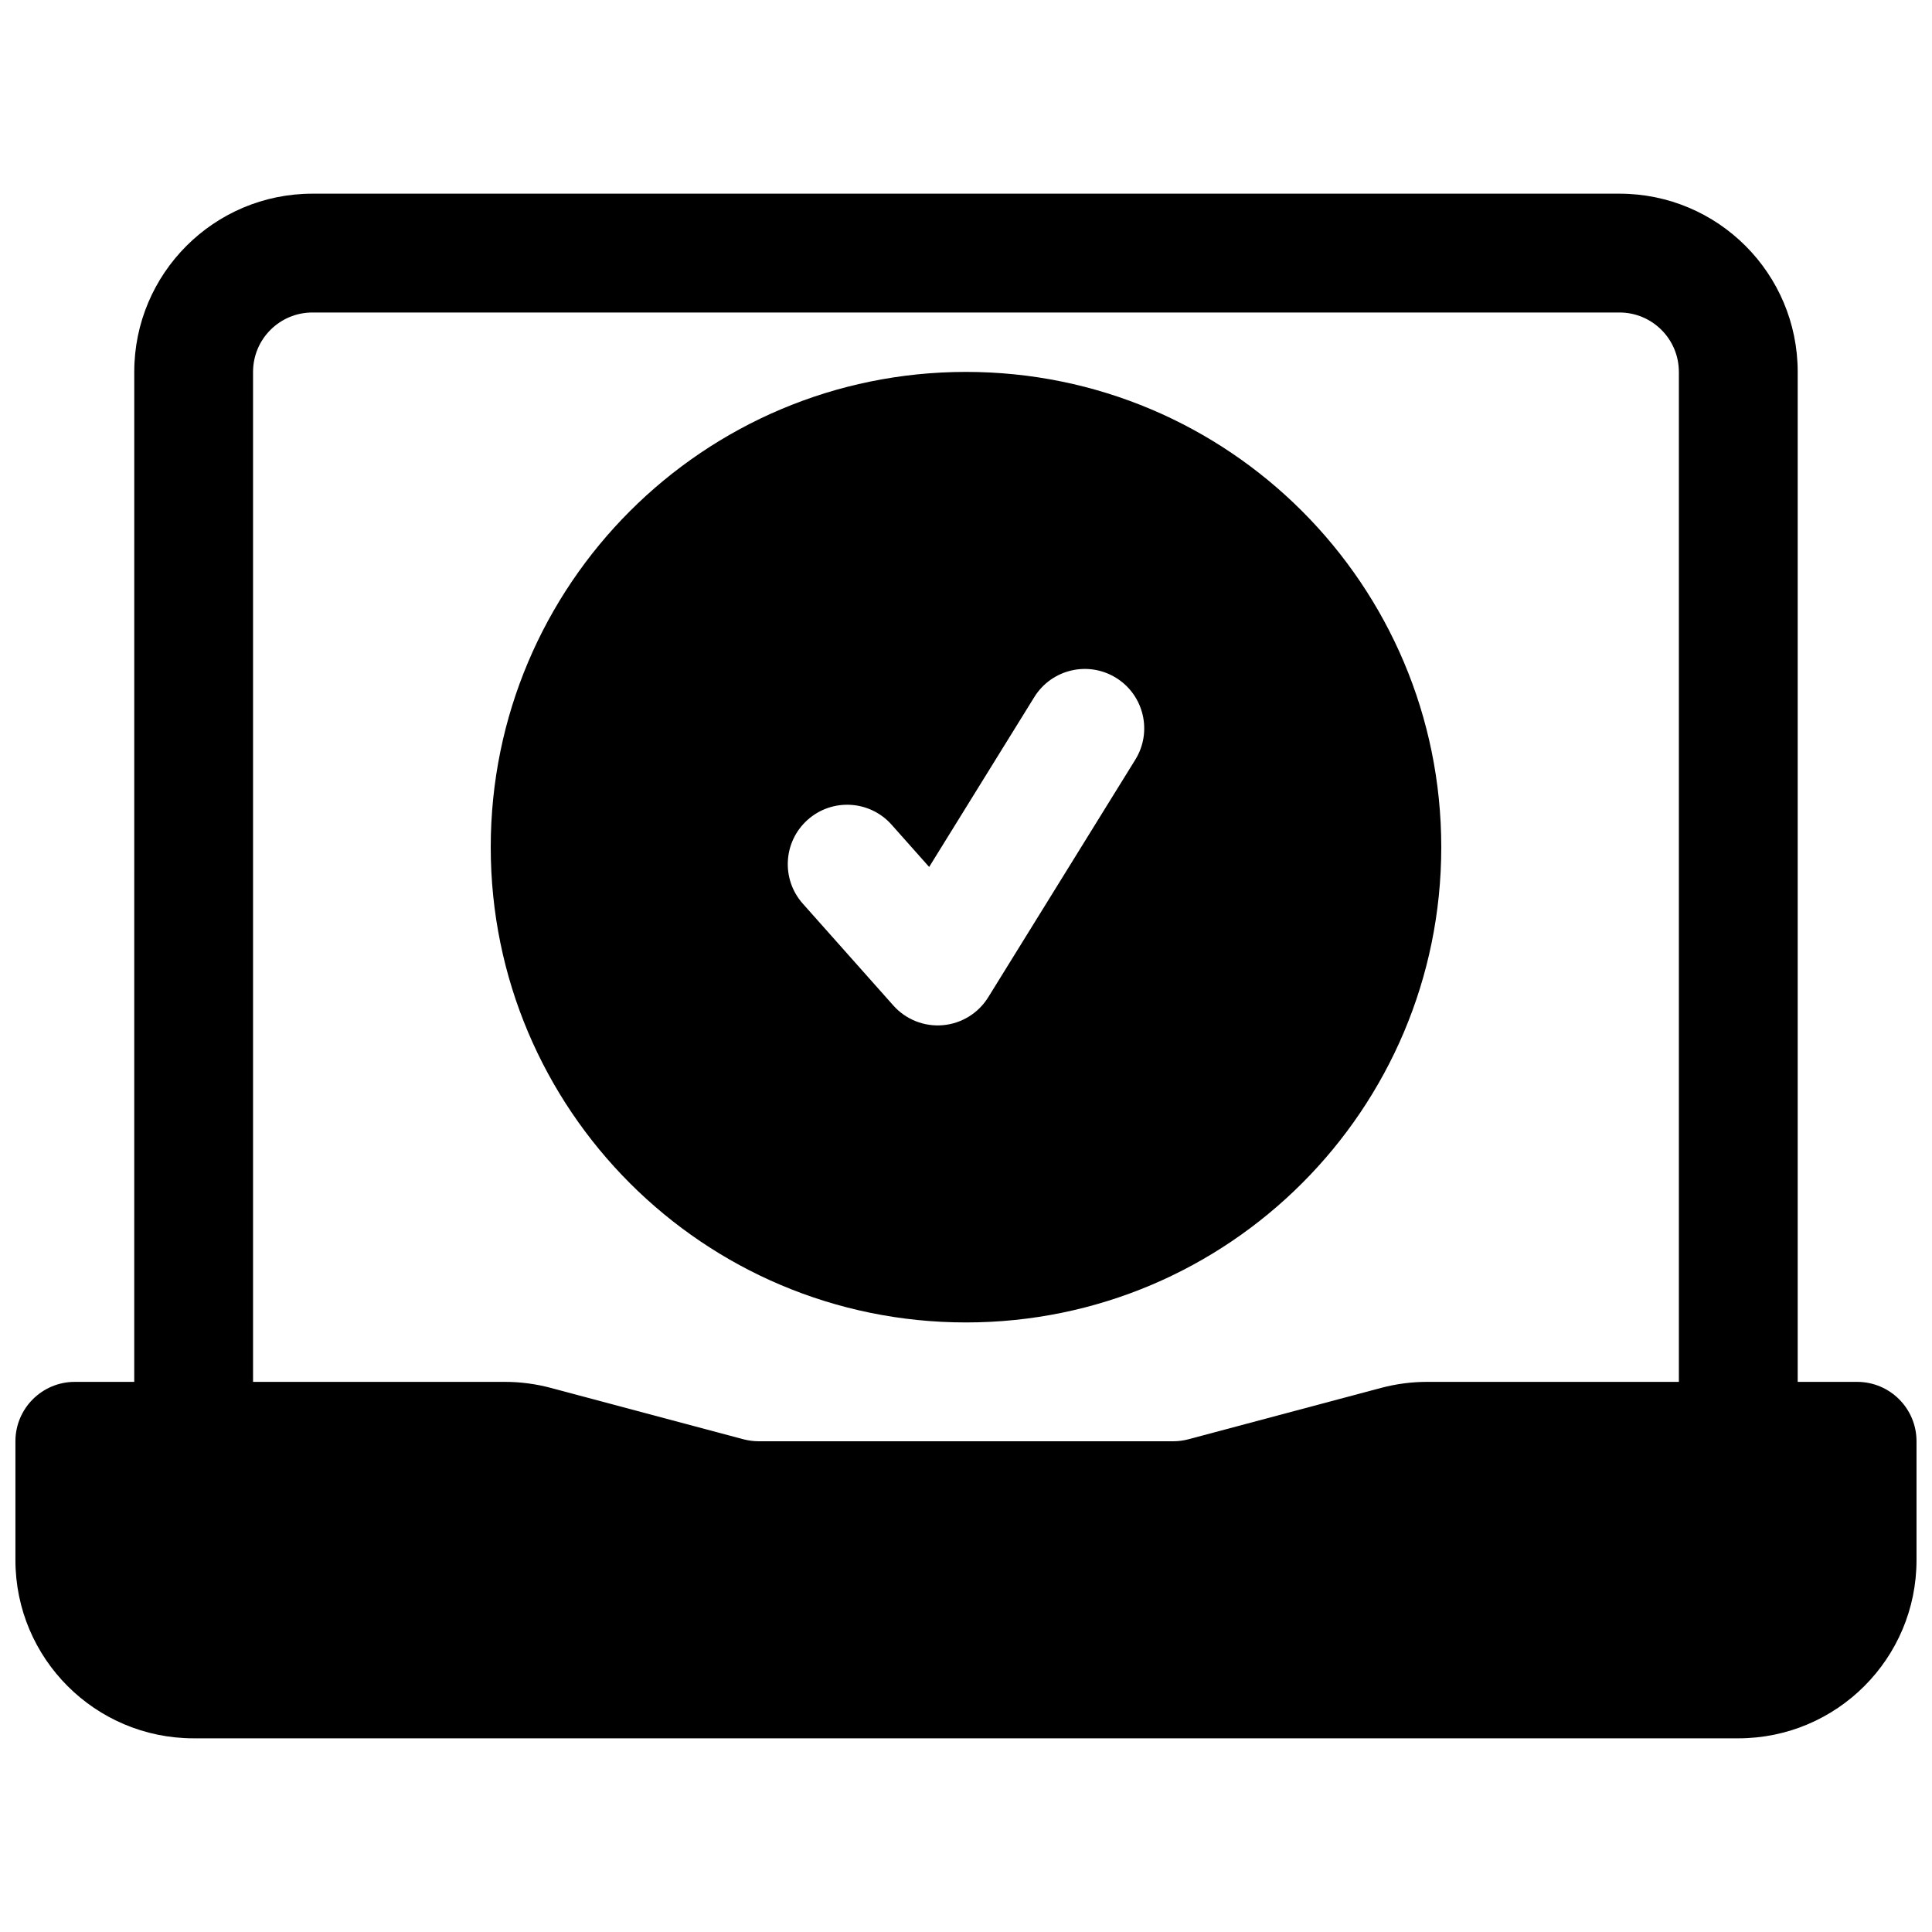 <?xml version="1.0" encoding="UTF-8"?>
<!-- Uploaded to: ICON Repo, www.iconrepo.com, Generator: ICON Repo Mixer Tools -->
<svg width="800px" height="800px" version="1.1" viewBox="144 144 512 512" xmlns="http://www.w3.org/2000/svg">
 <defs>
  <clipPath id="a">
   <path d="m148.09 195h503.81v410h-503.81z"/>
  </clipPath>
 </defs>
 <path d="m400 242.56c-69.562 0-125.95 56.391-125.95 125.95s56.391 125.95 125.95 125.95c69.559 0 125.95-56.387 125.95-125.95s-56.391-125.95-125.95-125.95zm39.773 81.078c7.394 4.574 9.676 14.281 5.102 21.672l-38.988 62.977c-2.617 4.227-7.078 6.973-12.031 7.398-4.953 0.43-9.816-1.508-13.121-5.227l-23.992-26.988c-5.773-6.5-5.191-16.449 1.309-22.227 6.5-5.777 16.449-5.191 22.227 1.309l9.957 11.199 27.863-45.016c4.578-7.391 14.285-9.676 21.676-5.098z" fill-rule="evenodd"/>
 <g clip-path="url(#a)">
  <path d="m179.58 242.56c0-26.086 21.145-47.234 47.23-47.234h346.37c26.086 0 47.23 21.148 47.23 47.234v267.65h15.746c8.695 0 15.742 7.047 15.742 15.742v31.488c0 26.086-21.145 47.234-47.23 47.234h-409.35c-26.082 0-47.23-21.148-47.23-47.234v-31.488c0-8.695 7.051-15.742 15.742-15.742h15.746zm409.34 0v267.65h-66.719c-4.109 0-8.199 0.535-12.172 1.594l-51.066 13.617c-1.324 0.352-2.688 0.531-4.055 0.531h-109.83c-1.371 0-2.734-0.18-4.059-0.531l-51.066-13.617c-3.969-1.059-8.059-1.594-12.168-1.594h-66.723v-267.65c0-8.695 7.047-15.746 15.742-15.746h346.37c8.695 0 15.742 7.051 15.742 15.746z" fill-rule="evenodd"/>
 </g>
</svg>